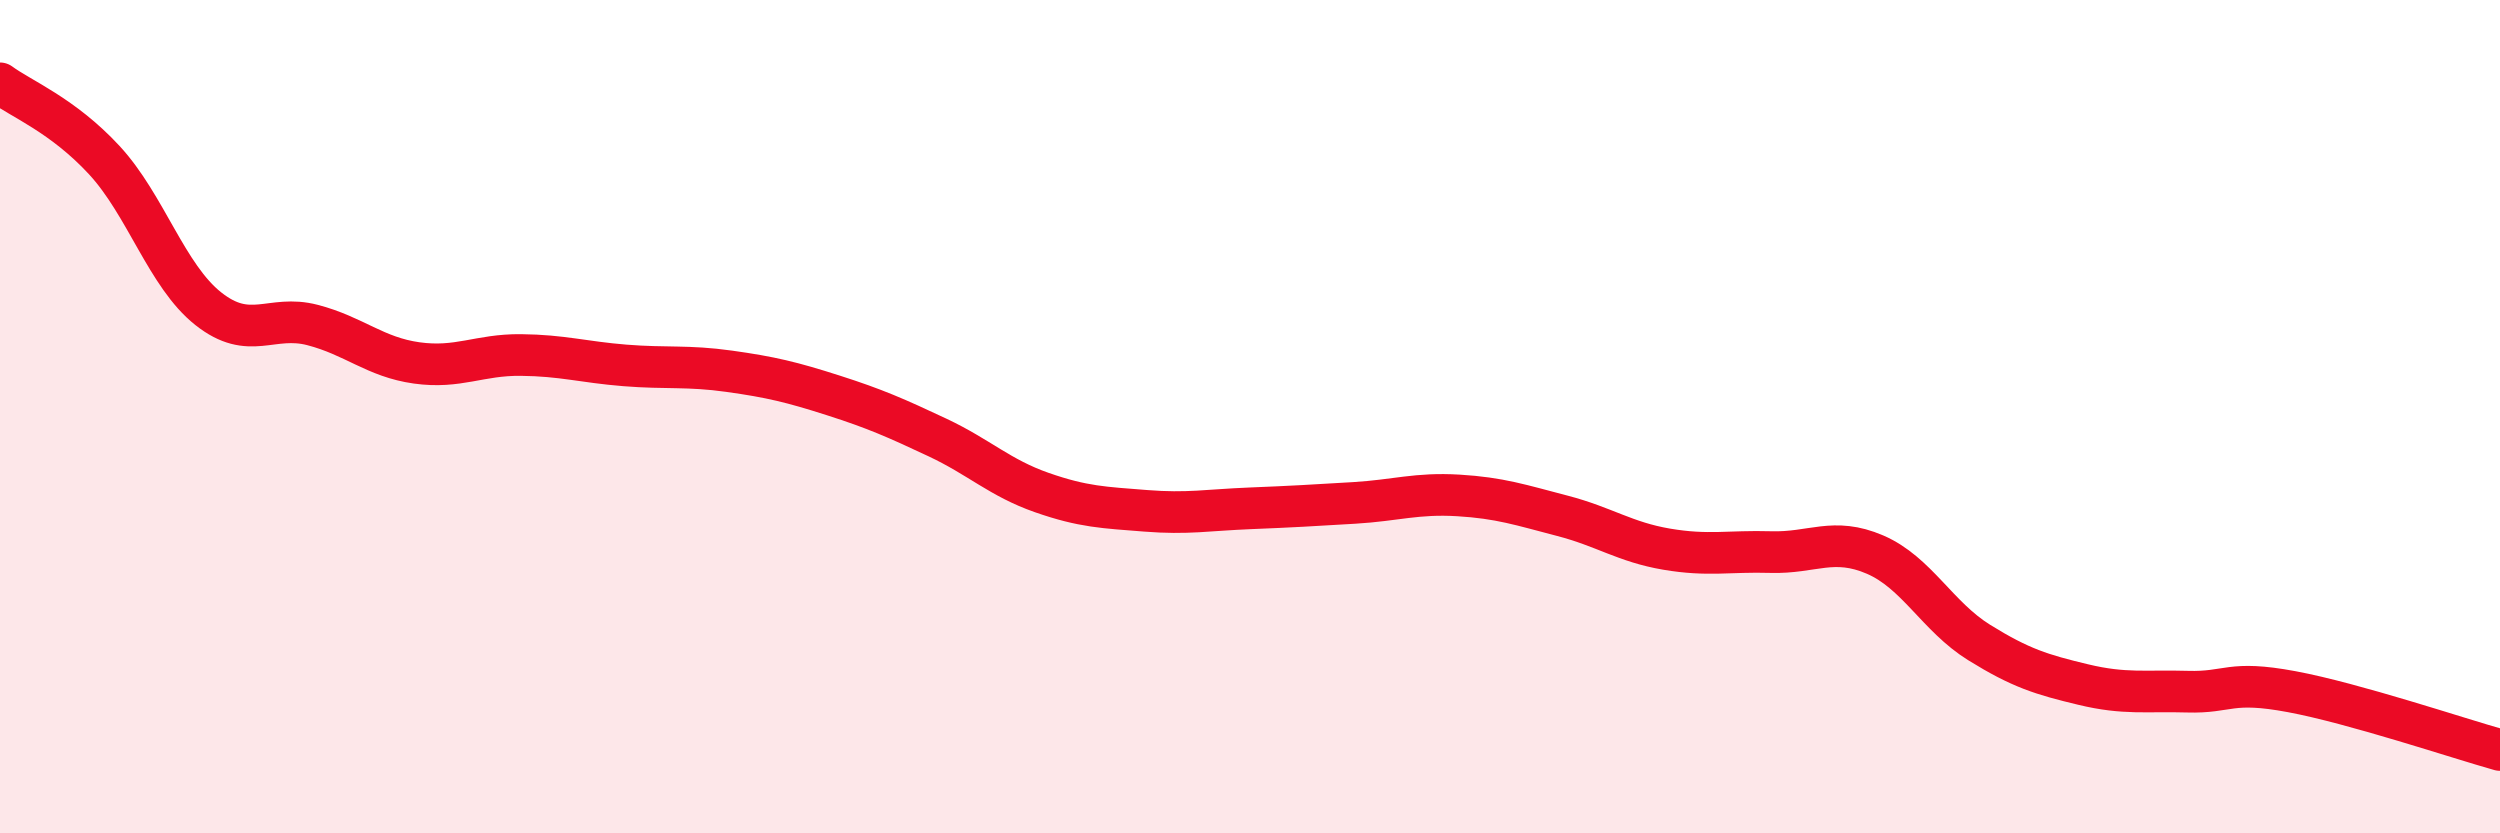 
    <svg width="60" height="20" viewBox="0 0 60 20" xmlns="http://www.w3.org/2000/svg">
      <path
        d="M 0,2 C 0.5,2.37 1.5,2.76 2.5,3.84 C 3.5,4.92 4,6.62 5,7.41 C 6,8.2 6.5,7.54 7.5,7.8 C 8.5,8.06 9,8.57 10,8.71 C 11,8.85 11.5,8.51 12.5,8.52 C 13.5,8.53 14,8.69 15,8.77 C 16,8.85 16.5,8.77 17.5,8.91 C 18.5,9.05 19,9.17 20,9.49 C 21,9.81 21.5,10.03 22.5,10.5 C 23.5,10.97 24,11.47 25,11.82 C 26,12.17 26.5,12.18 27.5,12.26 C 28.5,12.34 29,12.24 30,12.2 C 31,12.16 31.5,12.13 32.5,12.07 C 33.5,12.01 34,11.83 35,11.89 C 36,11.95 36.5,12.12 37.5,12.38 C 38.5,12.64 39,13.01 40,13.18 C 41,13.35 41.5,13.22 42.5,13.25 C 43.5,13.28 44,12.88 45,13.31 C 46,13.74 46.5,14.8 47.5,15.42 C 48.5,16.04 49,16.19 50,16.43 C 51,16.67 51.5,16.57 52.5,16.6 C 53.5,16.63 53.5,16.32 55,16.6 C 56.5,16.88 59,17.72 60,18L60 20L0 20Z"
        fill="#EB0A25"
        opacity="0.1"
        stroke-linecap="round"
        stroke-linejoin="round"
      />
      <path
        d="M 0,2 C 0.5,2.37 1.5,2.76 2.5,3.84 C 3.5,4.92 4,6.62 5,7.41 C 6,8.2 6.5,7.54 7.5,7.8 C 8.5,8.06 9,8.57 10,8.71 C 11,8.85 11.5,8.51 12.5,8.52 C 13.5,8.53 14,8.69 15,8.77 C 16,8.85 16.5,8.77 17.5,8.91 C 18.5,9.05 19,9.17 20,9.49 C 21,9.81 21.5,10.03 22.5,10.5 C 23.5,10.97 24,11.47 25,11.82 C 26,12.17 26.5,12.18 27.5,12.26 C 28.5,12.34 29,12.24 30,12.2 C 31,12.16 31.5,12.13 32.5,12.07 C 33.5,12.01 34,11.83 35,11.89 C 36,11.95 36.5,12.12 37.5,12.38 C 38.5,12.64 39,13.01 40,13.18 C 41,13.35 41.5,13.22 42.5,13.25 C 43.5,13.28 44,12.88 45,13.31 C 46,13.74 46.5,14.8 47.5,15.42 C 48.5,16.04 49,16.19 50,16.43 C 51,16.67 51.5,16.57 52.5,16.6 C 53.5,16.63 53.5,16.32 55,16.6 C 56.5,16.88 59,17.72 60,18"
        stroke="#EB0A25"
        stroke-width="1"
        fill="none"
        stroke-linecap="round"
        stroke-linejoin="round"
      />
    </svg>
  